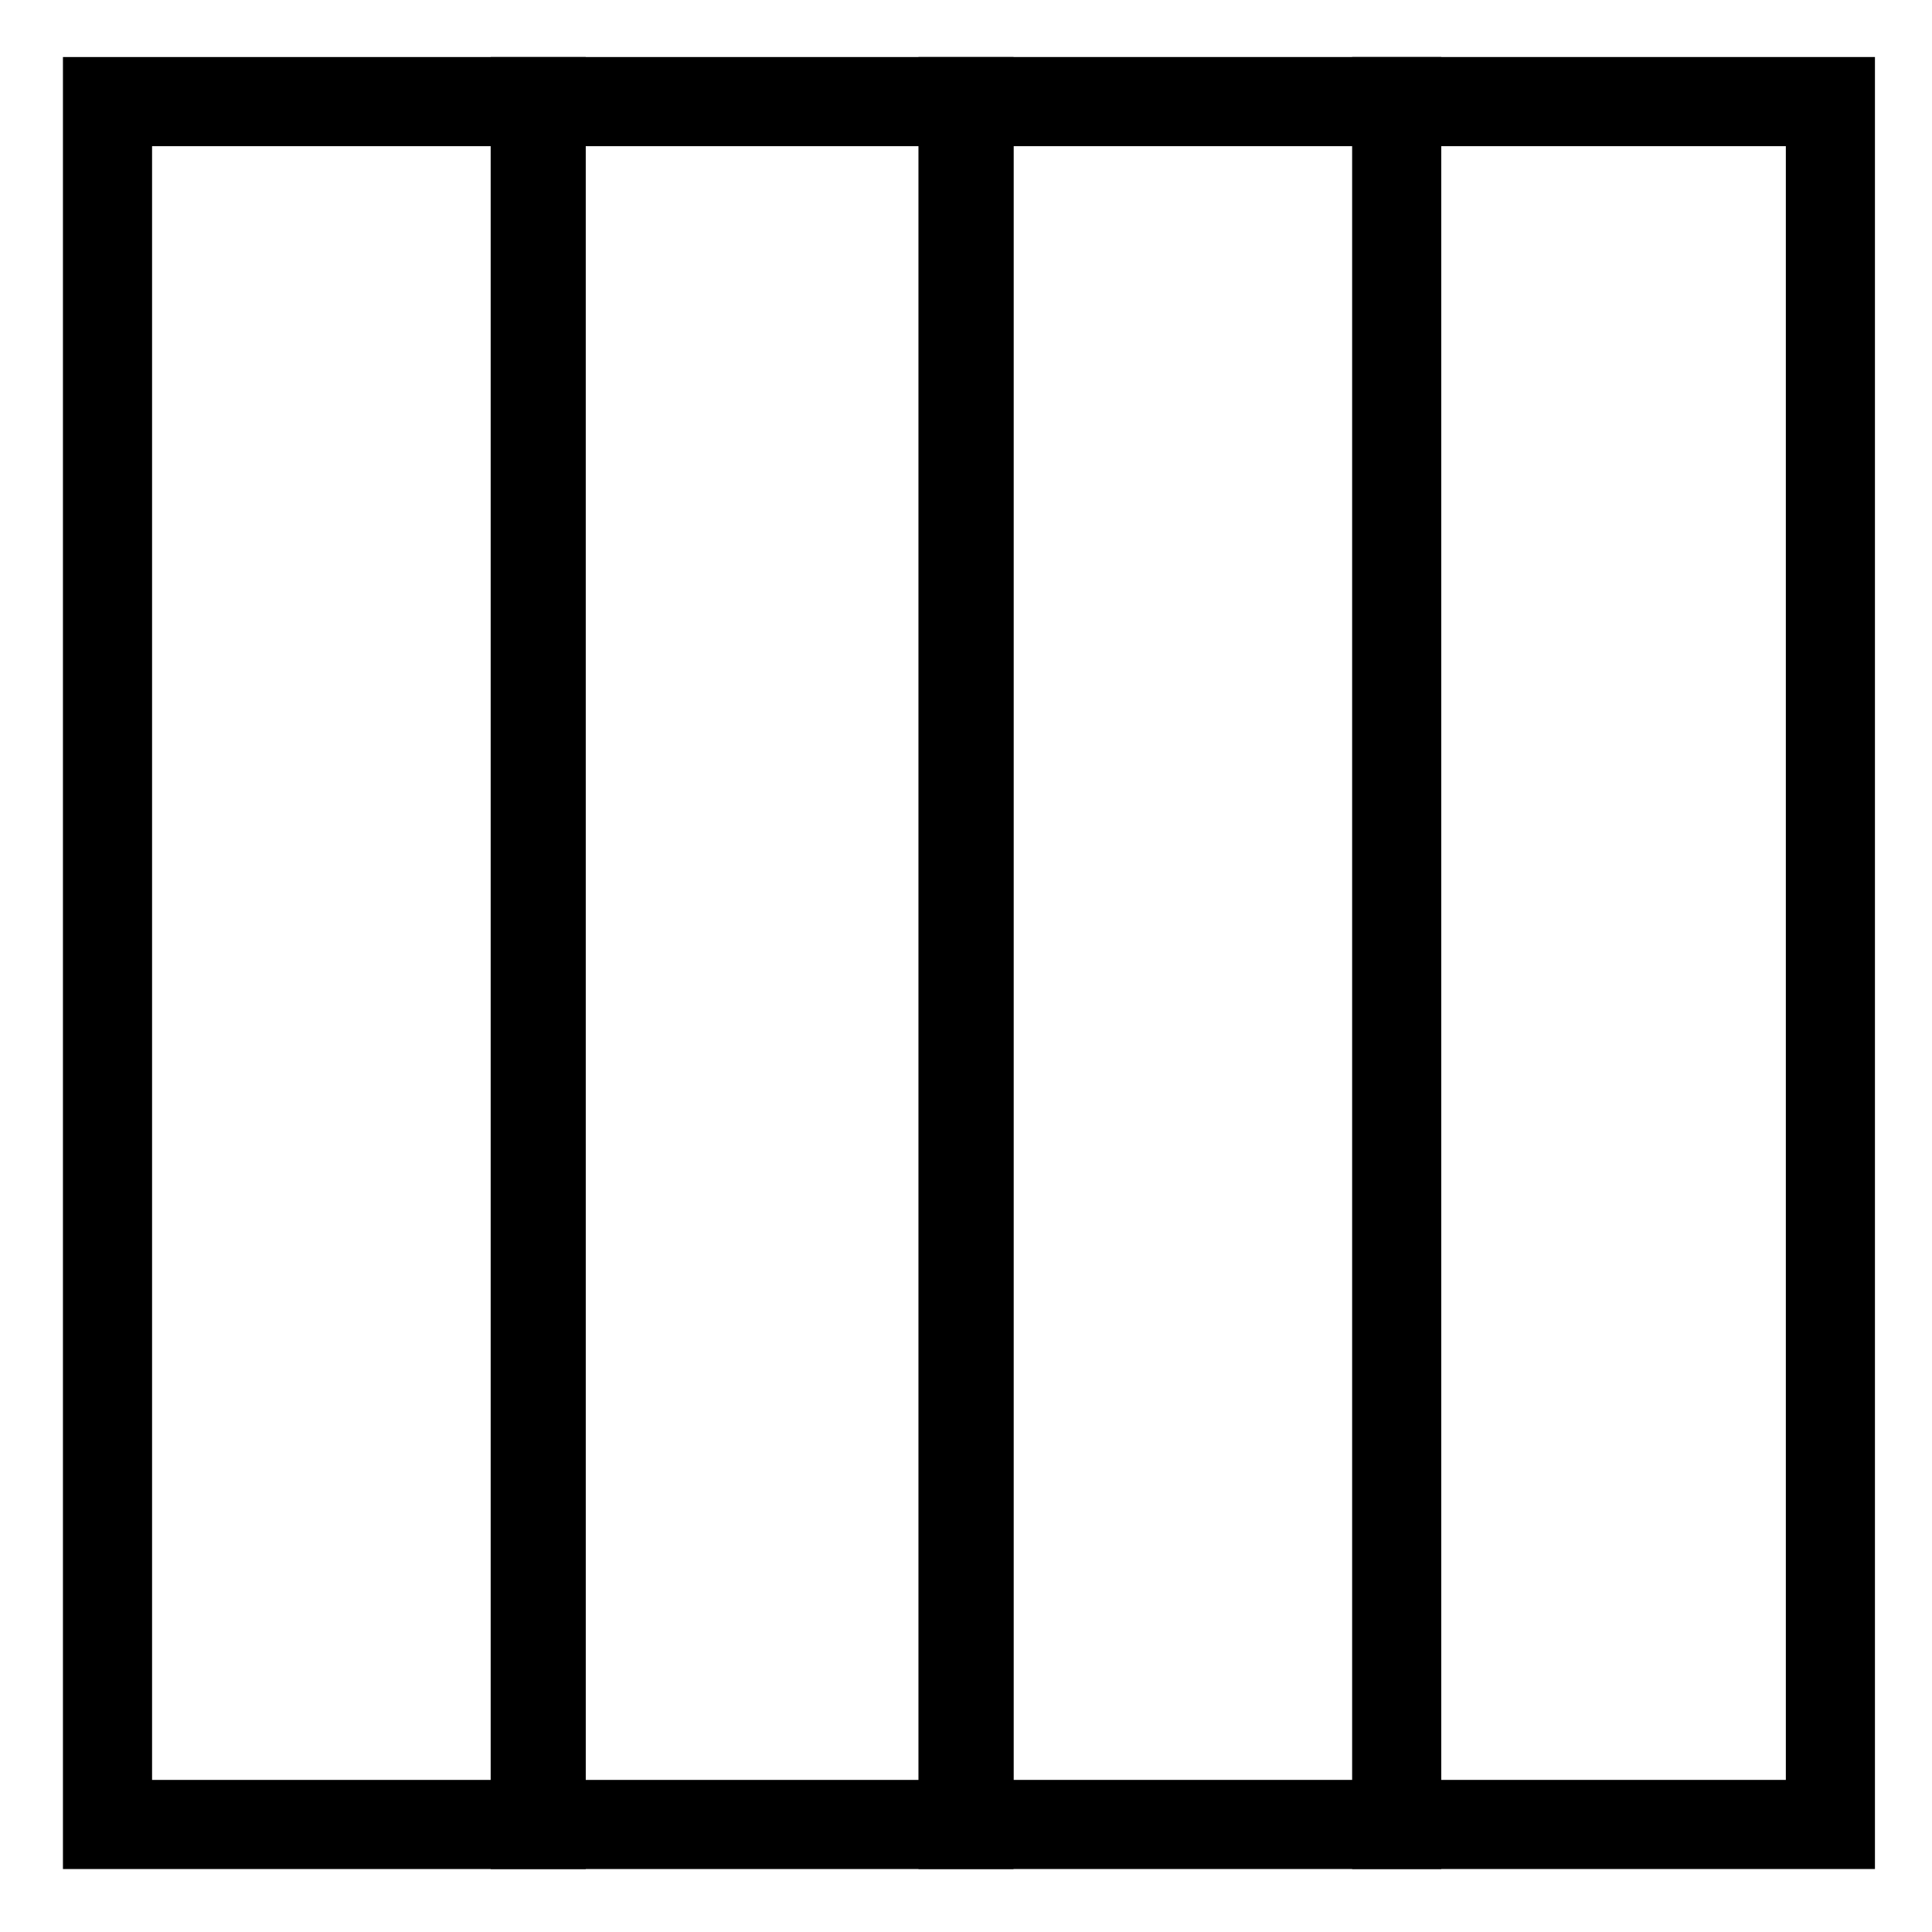 <?xml version="1.0" encoding="UTF-8"?>
<!-- Uploaded to: SVG Repo, www.svgrepo.com, Generator: SVG Repo Mixer Tools -->
<svg fill="#000000" width="800px" height="800px" version="1.1" viewBox="144 144 512 512" xmlns="http://www.w3.org/2000/svg">
 <g>
  <path d="m640.88 639.31h-138.55v-480.2h138.55zm-114.93-23.617h91.316v-432.96h-91.316z"/>
  <path d="m525.95 639.31h-138.55v-480.2h138.55zm-113.36-23.617h91.316v-432.96h-91.316z"/>
  <path d="m412.59 639.31h-138.55v-480.2h138.55zm-114.93-23.617h91.316l-0.004-432.96h-91.312z"/>
  <path d="m297.66 639.31h-136.98v-480.2h138.55l0.004 480.2zm-113.36-23.617h89.742v-432.96h-89.742z"/>
 </g>
</svg>